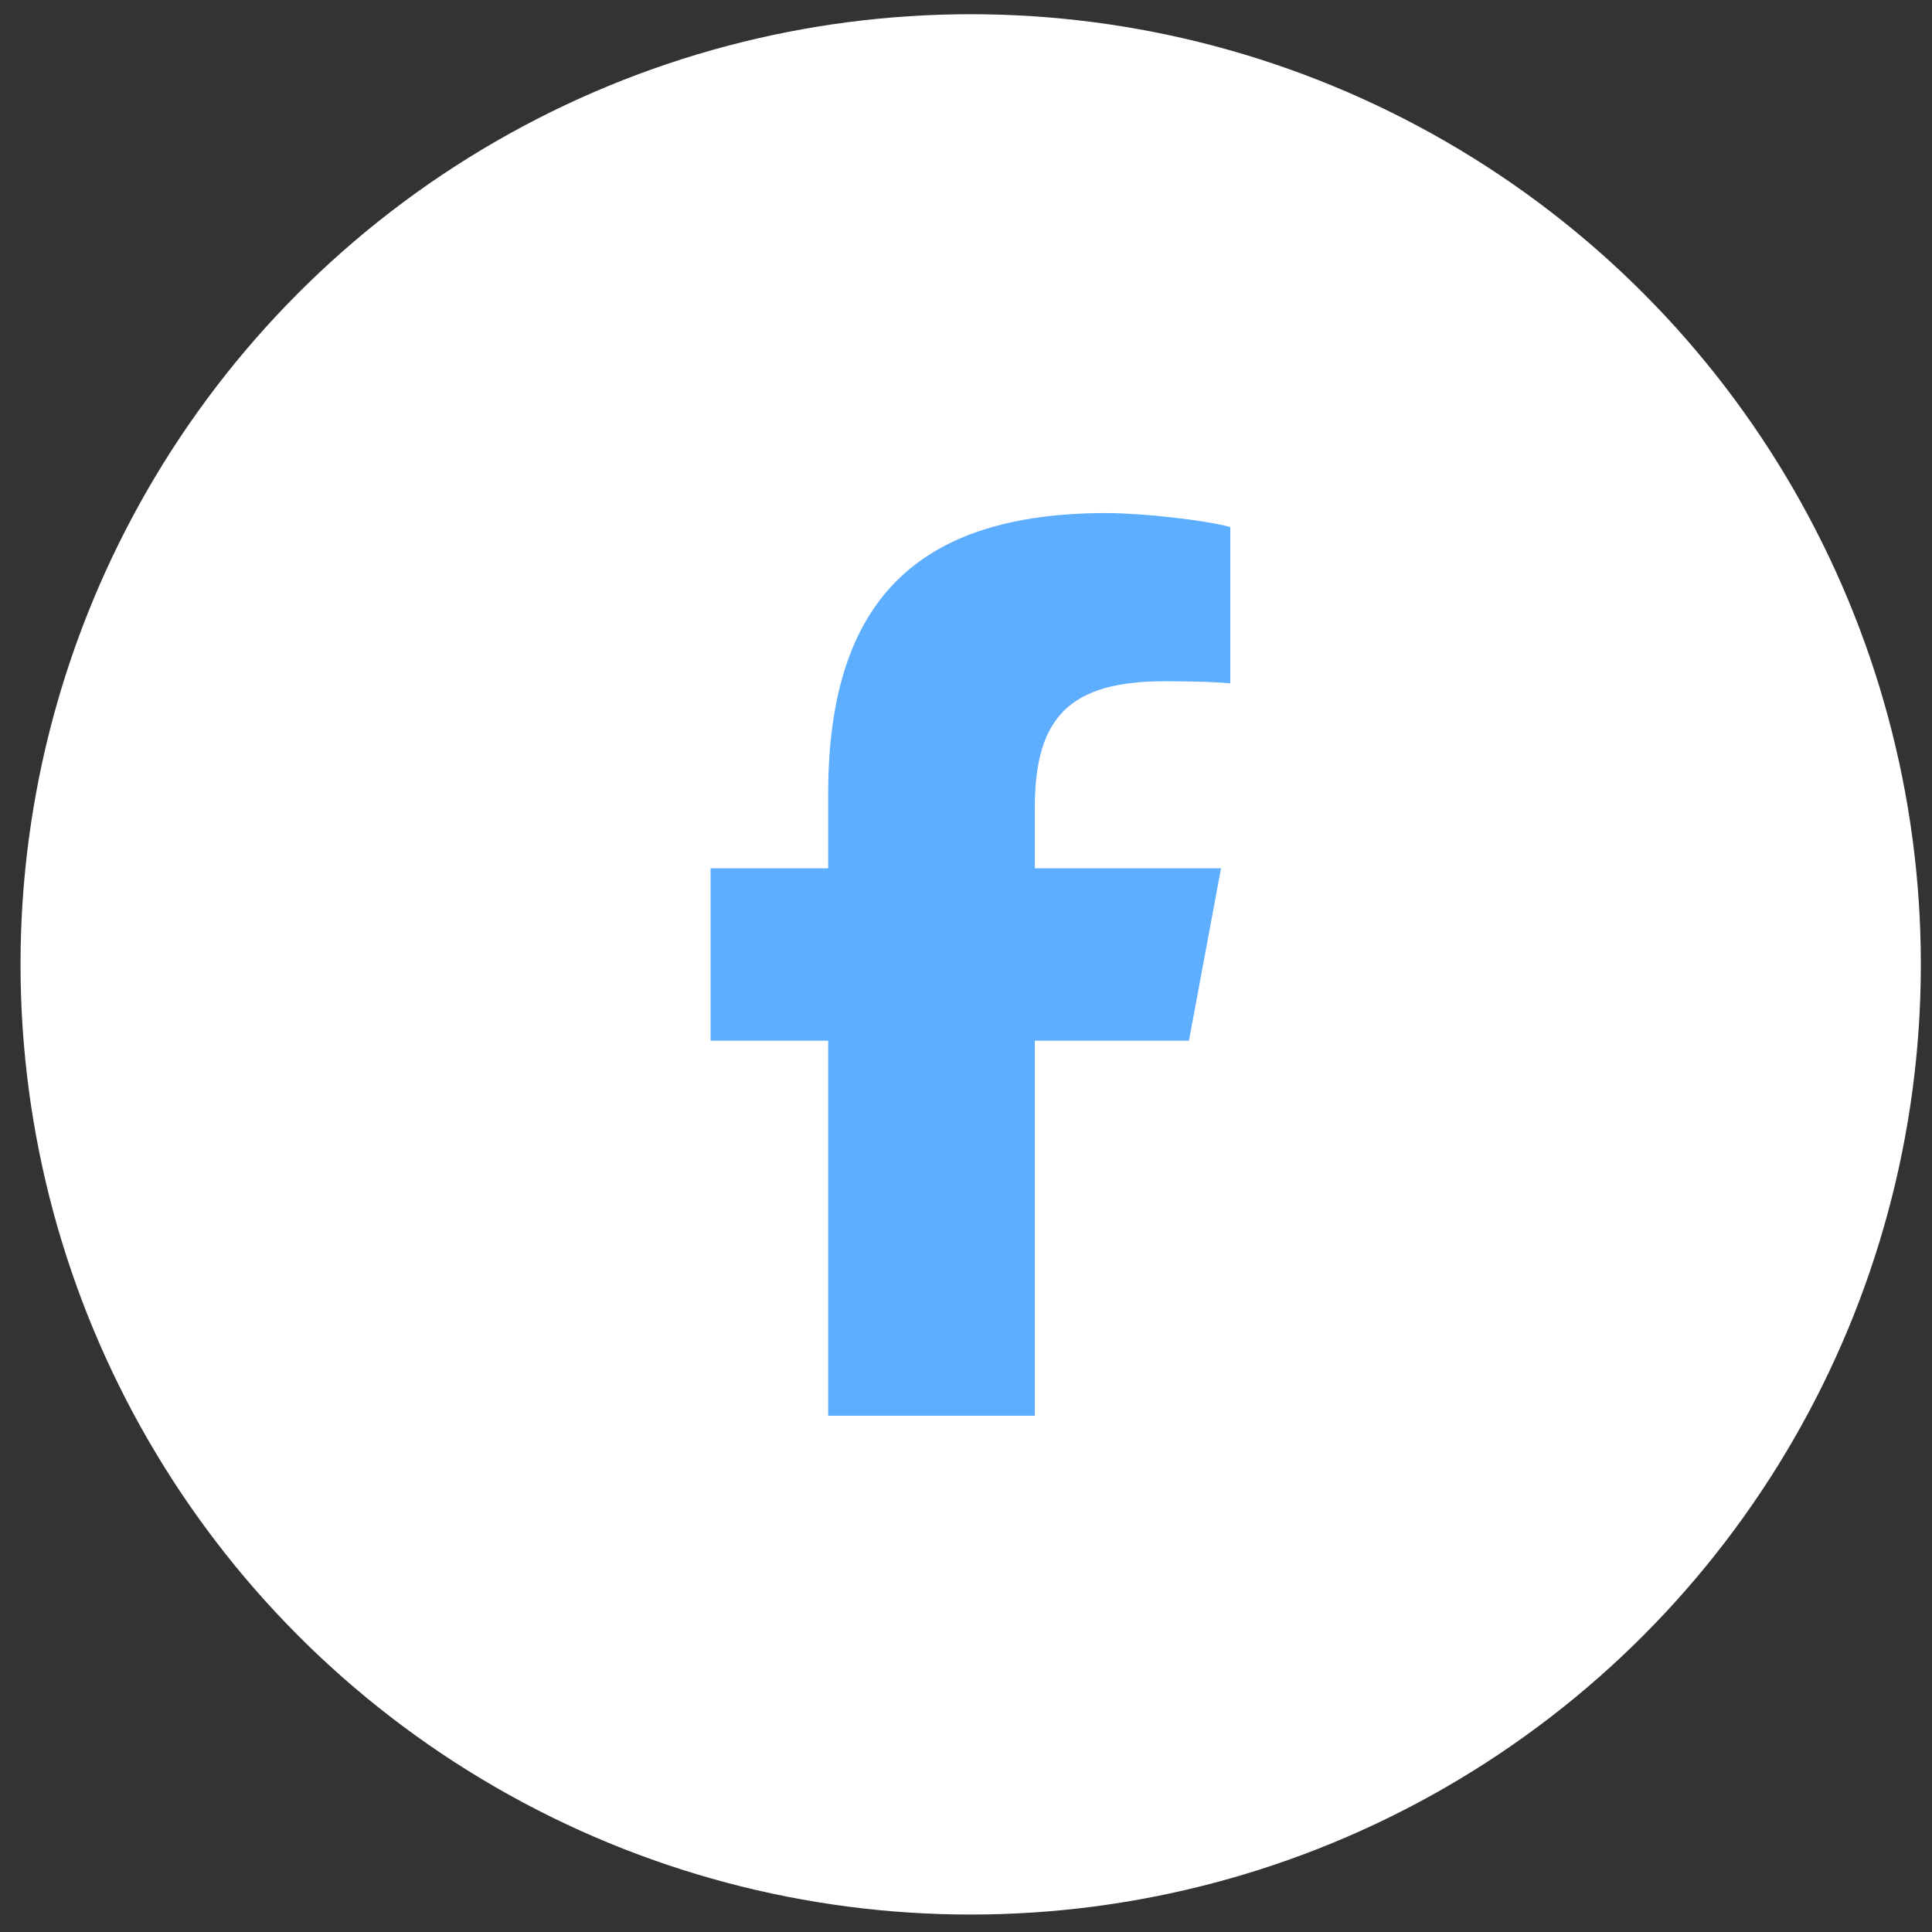 <svg width="61" height="61" viewBox="0 0 61 61" fill="none" xmlns="http://www.w3.org/2000/svg">
<rect x="0" y="0" width="61" height="61" fill="#333333" stroke="none"/>
<circle cx="30.648" cy="30.449" r="30" fill="white"/>
<g clip-path="url(#clip0_306_116)">
<path d="M26.148 32.859V44.699H32.673V32.859H37.539L38.552 27.416H32.673V25.49C32.673 22.612 33.815 21.51 36.763 21.51C37.68 21.51 38.417 21.532 38.844 21.576V16.639C38.04 16.422 36.071 16.199 34.935 16.199C28.922 16.199 26.148 19.01 26.148 25.072V27.416H22.436V32.859H26.148Z" fill="#5DAEFF"/>
</g>
<defs>
<clipPath id="clip0_306_116">
<rect width="18" height="28.5" fill="white" transform="translate(21.648 16.199)"/>
</clipPath>
</defs>
</svg>
